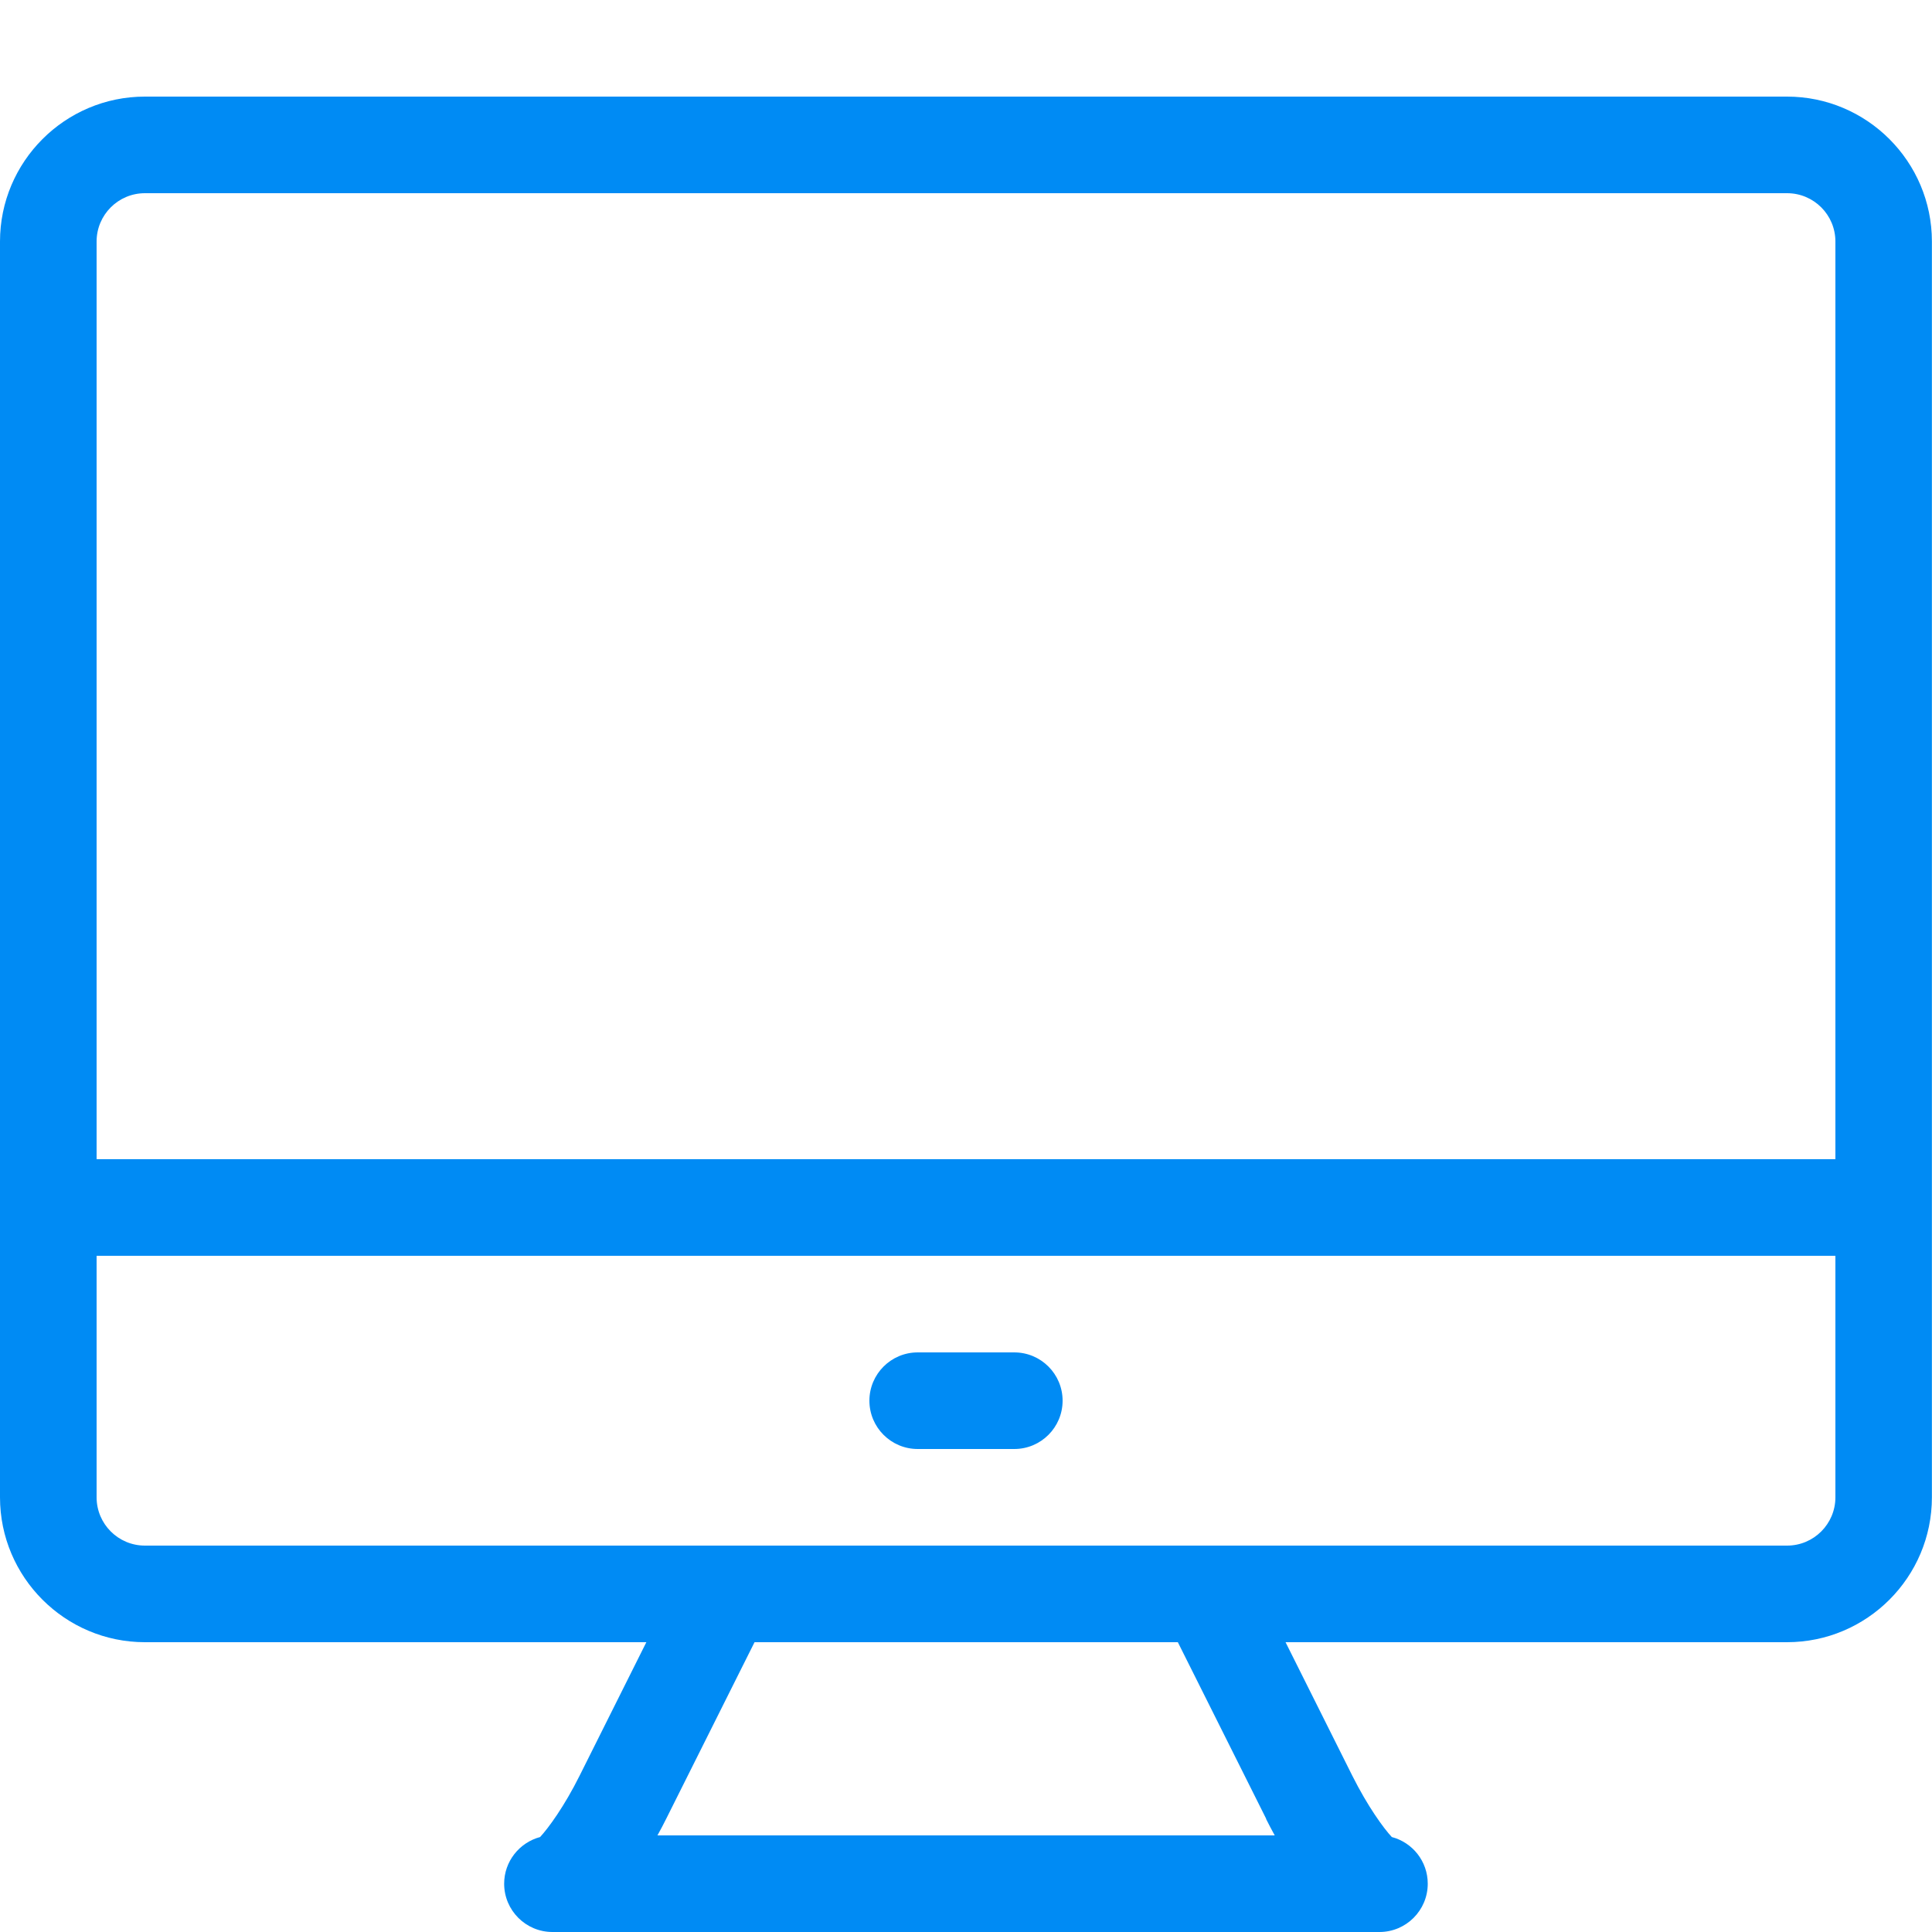 <svg height="20" viewBox="0 0 20 20" width="20" xmlns="http://www.w3.org/2000/svg"><g fill="#008bf4"><path d="m18.5 1h-17c-.827 0-1.5.673-1.5 1.5v13c0 .827.673 1.5 1.5 1.5h5.191l-.691 1.382c-.158.317-.323.542-.409.635-.214.057-.372.252-.372.483 0 .276.224.5.5.5h8.561c.276 0 .5-.224.5-.5 0-.232-.158-.427-.372-.483-.086-.092-.25-.318-.409-.635l-.691-1.382h5.191c.827 0 1.5-.673 1.5-1.5v-13c0-.827-.673-1.5-1.5-1.5zm-17 1h17c.276 0 .5.224.5.5v9.5h-18v-9.5c0-.276.224-.5.5-.5zm11.606 16.829c.029.058.059.115.09.171h-6.39c.031-.056.061-.113.09-.171l.915-1.829h4.382l.915 1.829zm5.394-2.829h-17c-.276 0-.5-.224-.5-.5v-2.5h18v2.5c0 .276-.224.5-.5.5z"/><path d="m10.5 15h-1c-.276 0-.5-.224-.5-.5s.224-.5.5-.5h1c.276 0 .5.224.5.5s-.224.5-.5.5z"/></g></svg>